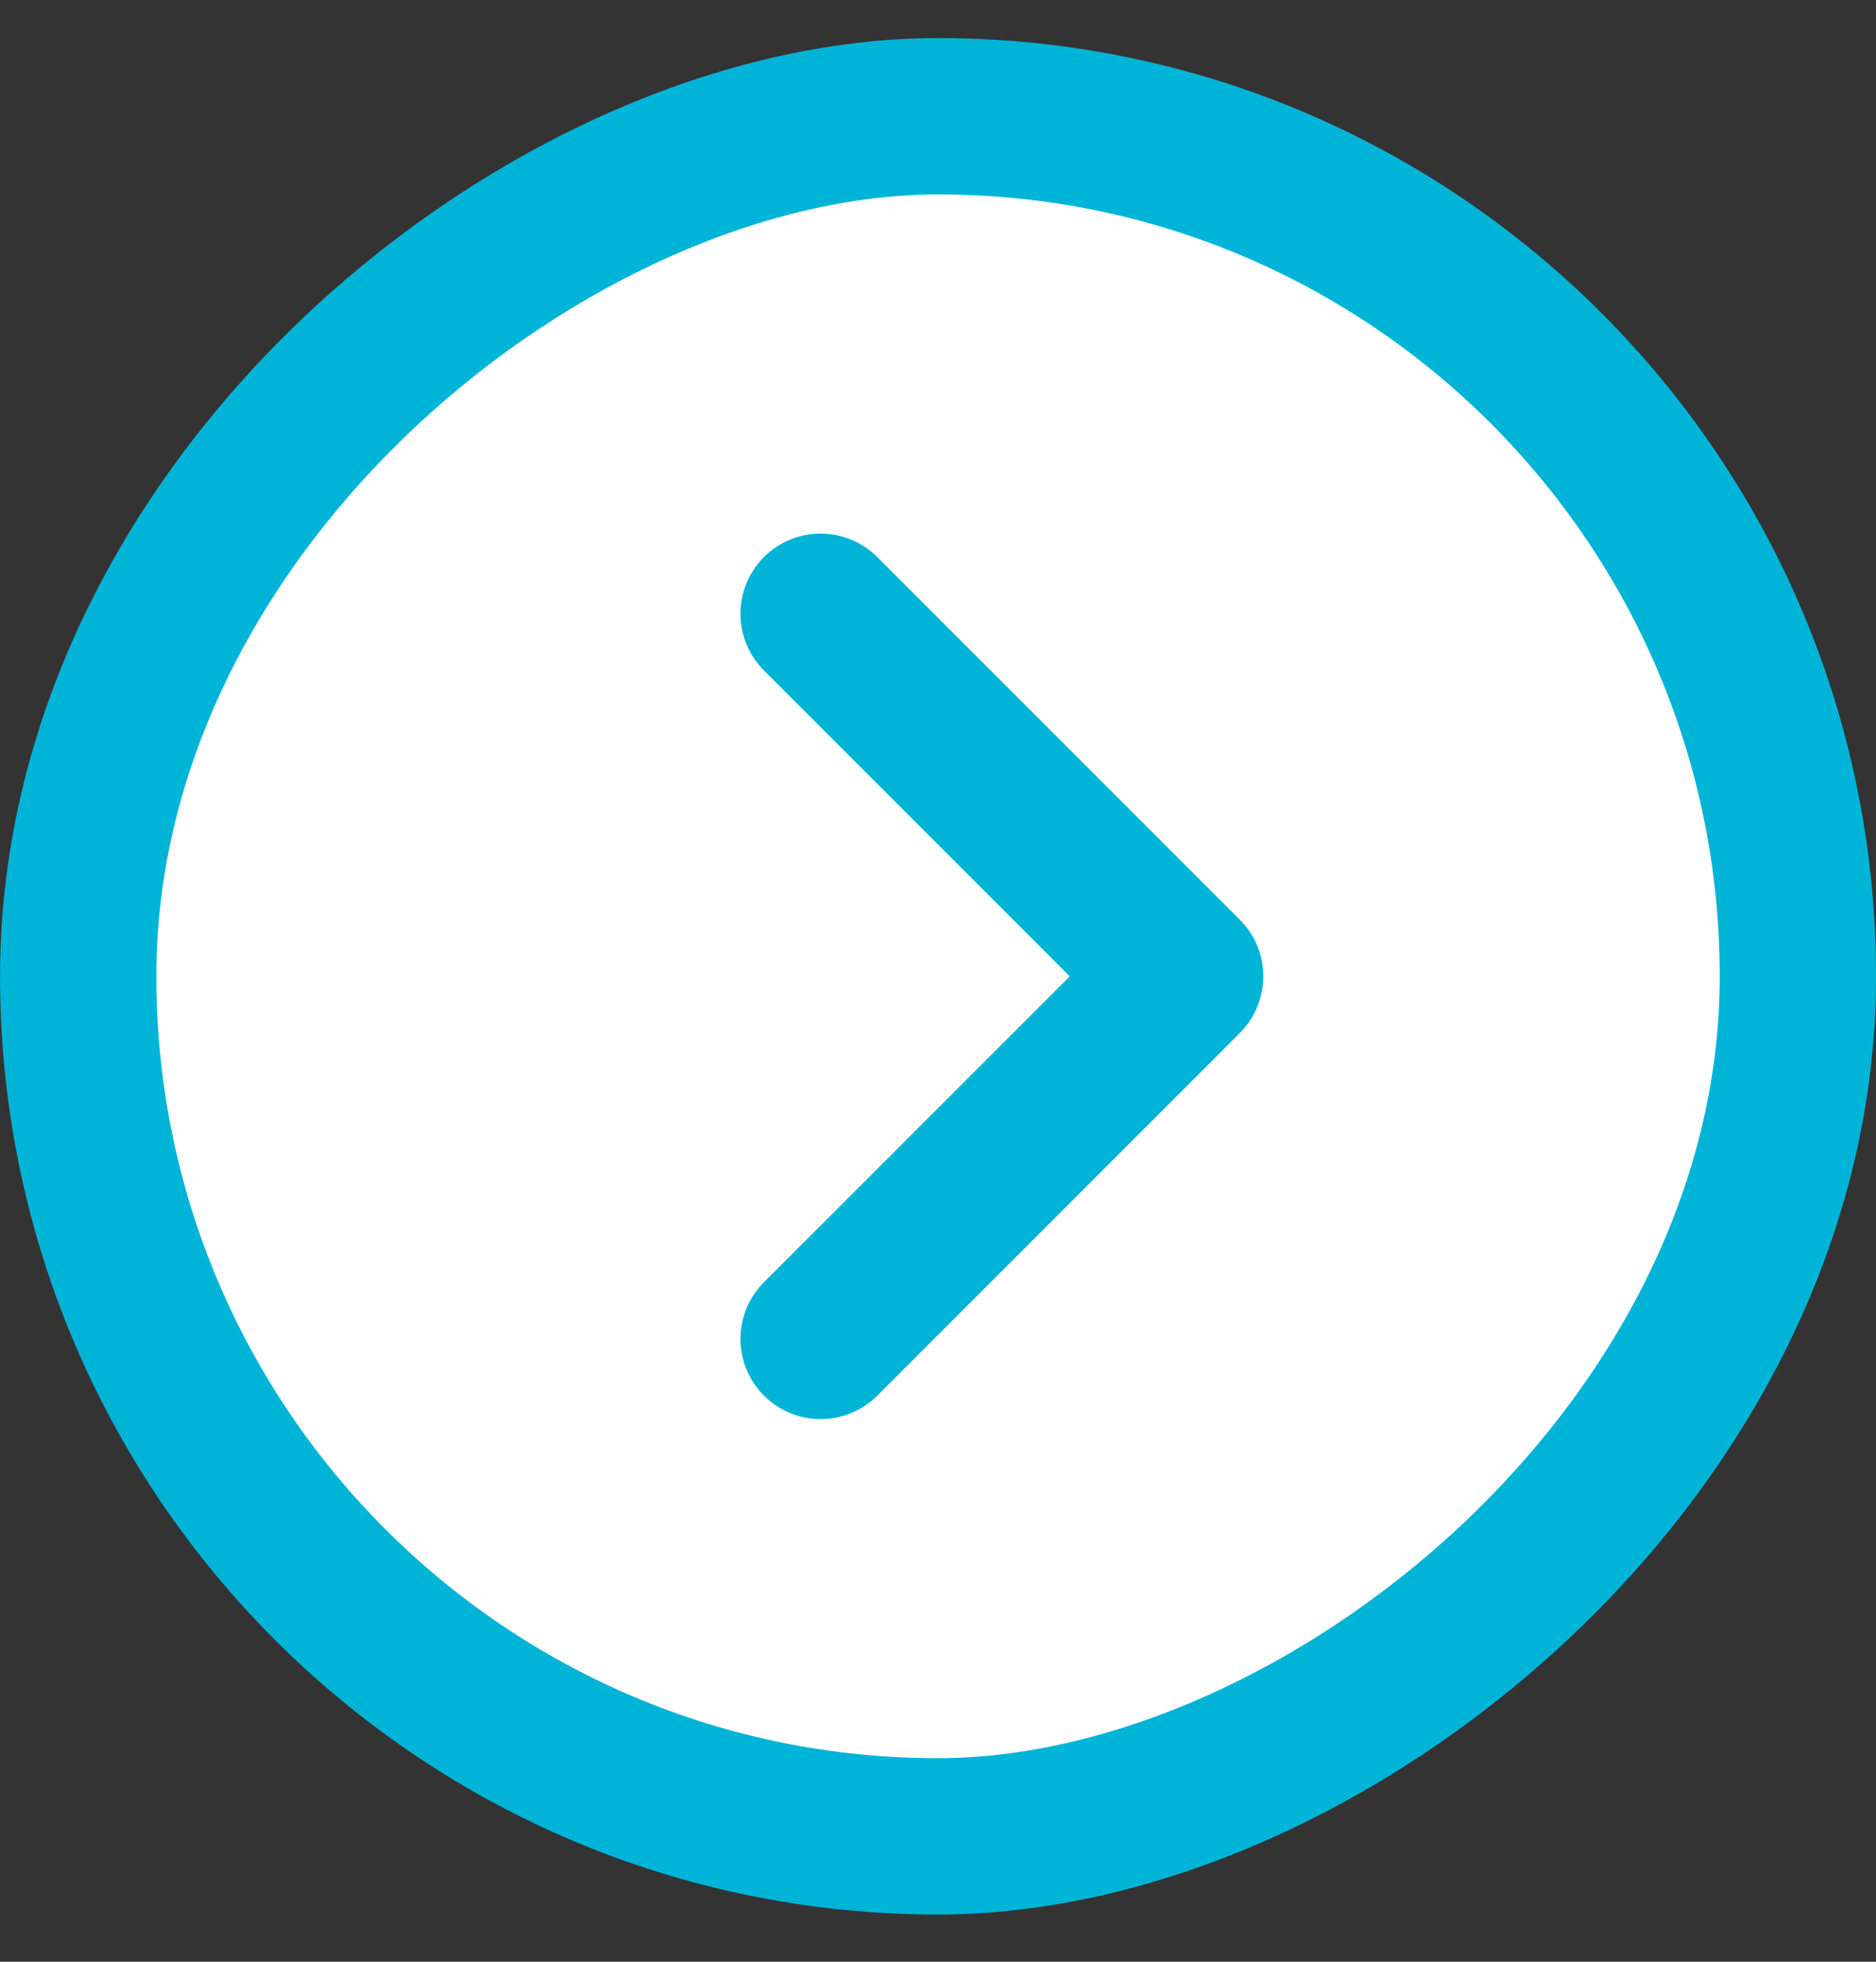 <svg width="22" height="23" viewBox="0 0 22 23" fill="none" xmlns="http://www.w3.org/2000/svg">
<rect x="0" y="0" width="22" height="23" fill="#333333" stroke="none"/>
<rect x="0.917" y="21.53" width="20.167" height="20.167" rx="10.083" transform="rotate(-90 0.917 21.53)" fill="white"/>
<rect x="0.917" y="21.53" width="20.167" height="20.167" rx="10.083" transform="rotate(-90 0.917 21.53)" stroke="#00B4D8" stroke-width="1.833"/>
<path d="M9.132 6.704C9.403 6.433 9.844 6.433 10.115 6.704L14.366 10.955C14.638 11.227 14.638 11.667 14.366 11.939L10.115 16.19C9.844 16.461 9.403 16.461 9.132 16.19C8.86 15.918 8.86 15.478 9.132 15.206L12.891 11.447L9.132 7.688C8.86 7.416 8.86 6.976 9.132 6.704Z" fill="#00B4D8" stroke="#00B4D8" stroke-width="0.489" stroke-linecap="round" stroke-linejoin="round"/>
</svg>
